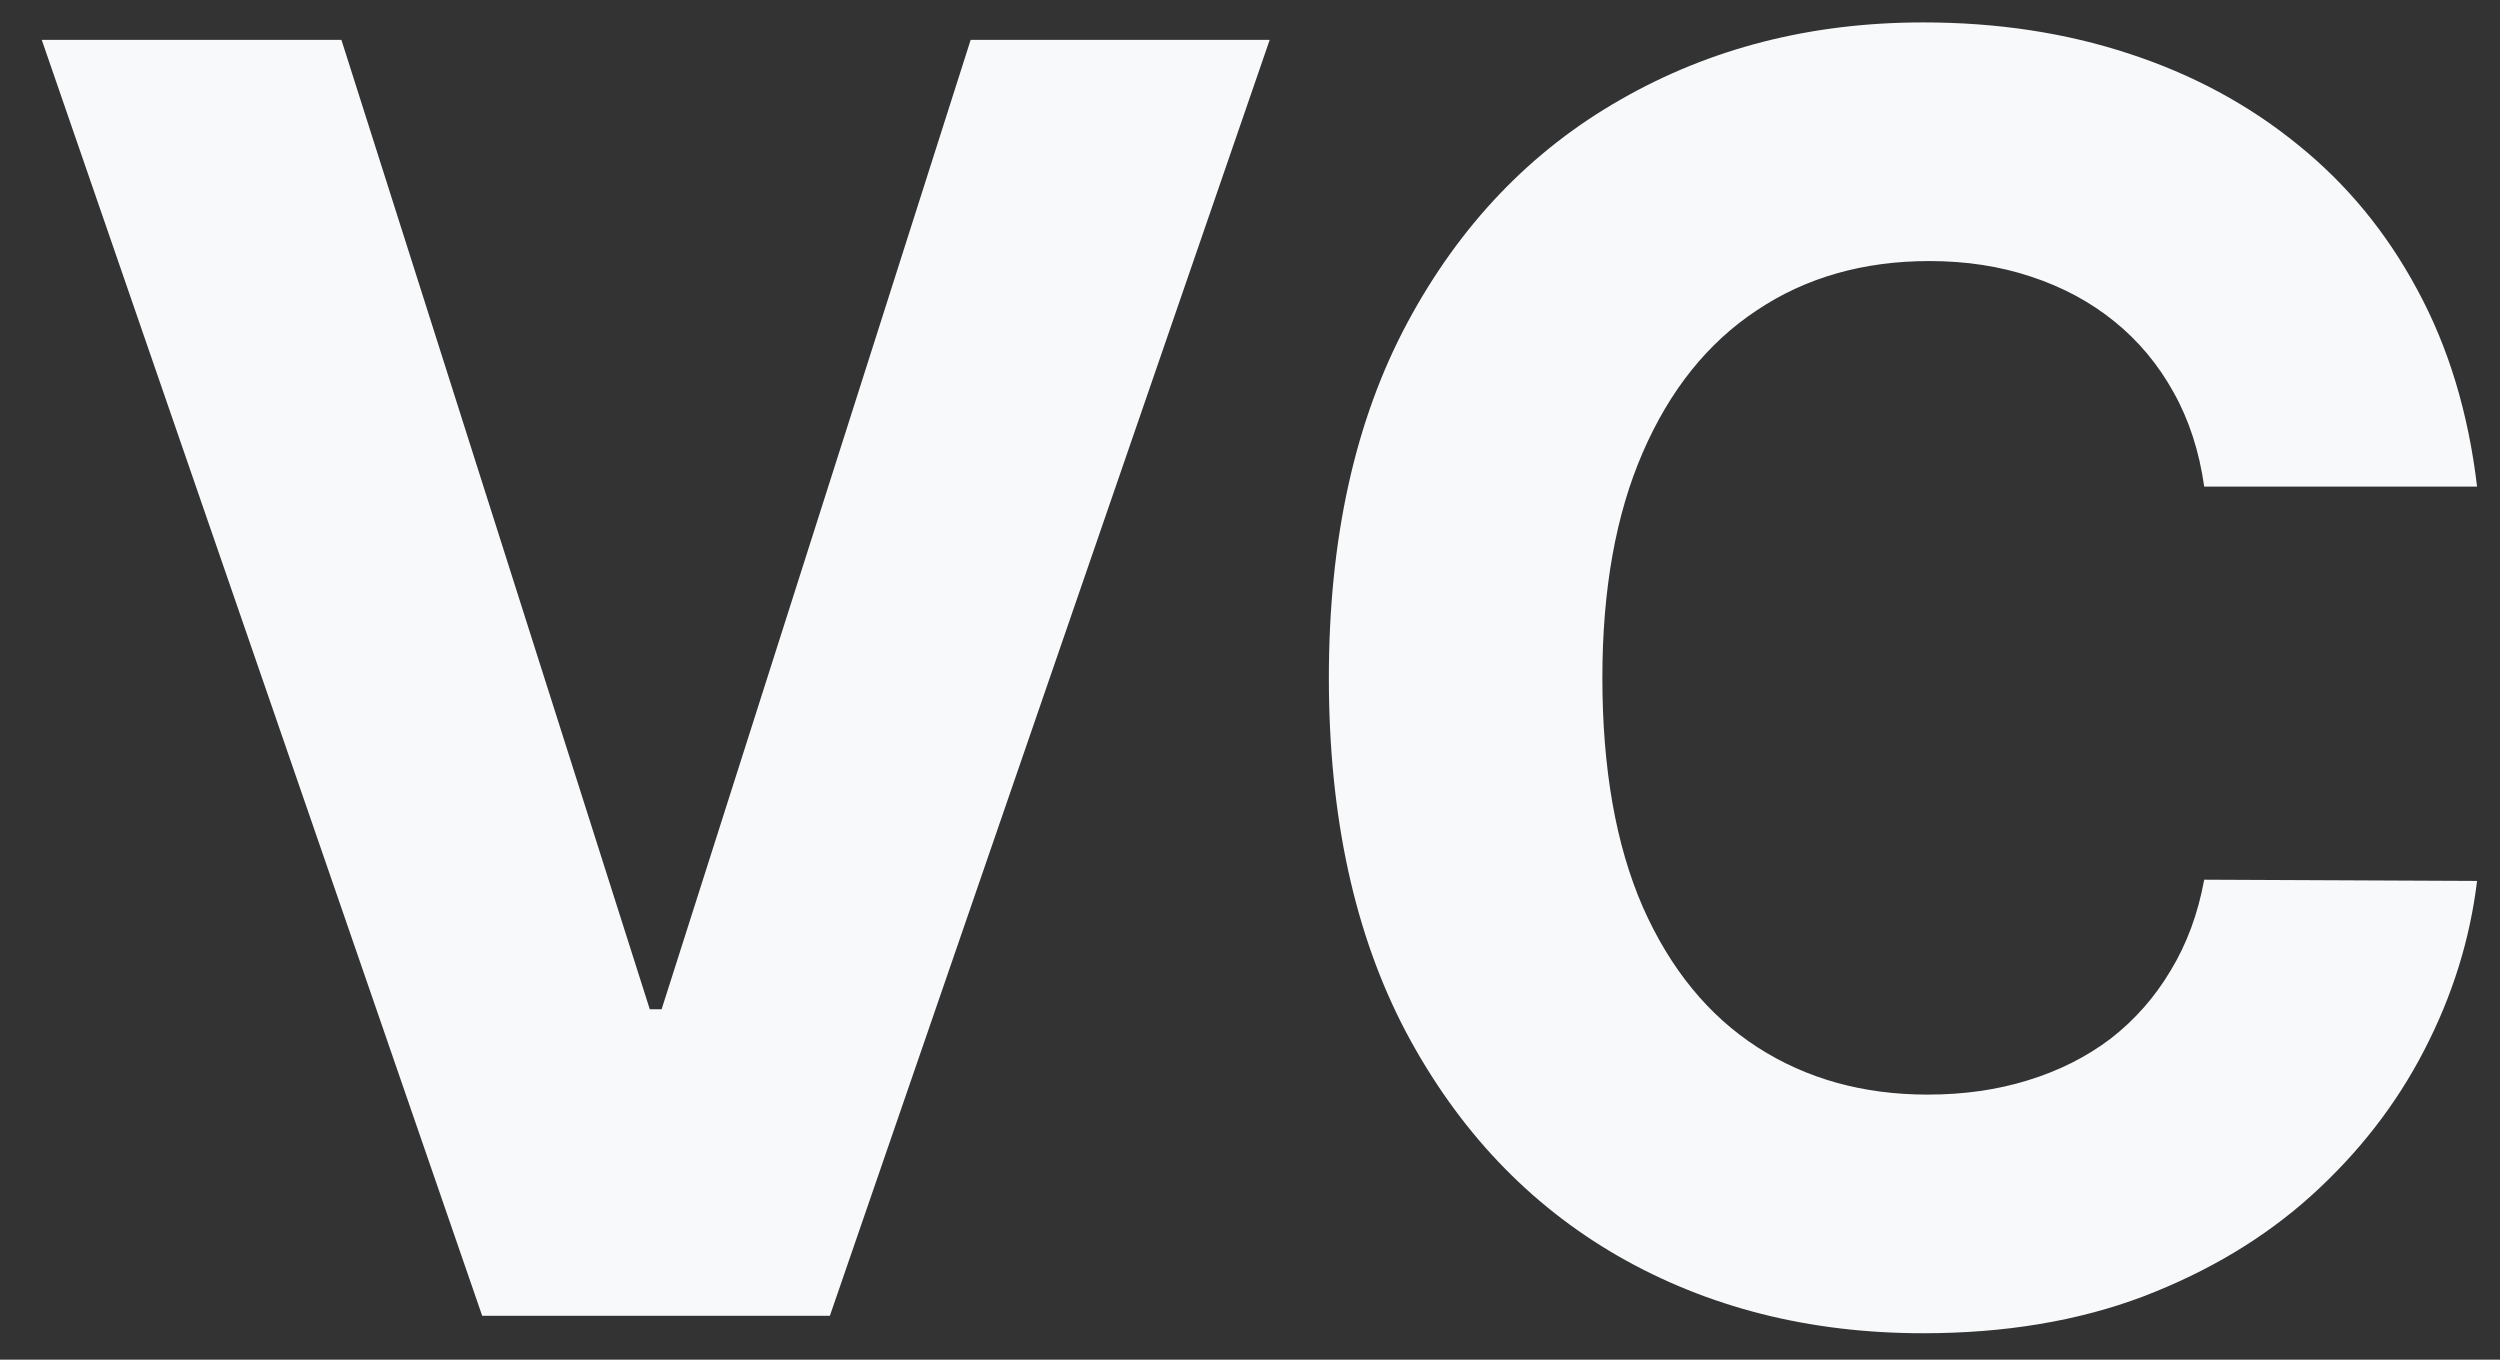 <svg width="57" height="31" viewBox="0 0 57 31" fill="none" xmlns="http://www.w3.org/2000/svg">
<rect x="0" y="0" width="57" height="31" fill="#333333" stroke="none"/>
<path d="M7.784 0.909L14.815 23.011H15.085L22.131 0.909H28.949L18.921 30H10.994L0.952 0.909H7.784ZM56.477 11.094H50.256C50.142 10.289 49.91 9.574 49.56 8.949C49.209 8.314 48.76 7.775 48.21 7.33C47.661 6.884 47.026 6.544 46.307 6.307C45.597 6.07 44.825 5.952 43.992 5.952C42.486 5.952 41.174 6.326 40.057 7.074C38.939 7.812 38.073 8.892 37.457 10.312C36.842 11.723 36.534 13.438 36.534 15.454C36.534 17.528 36.842 19.271 37.457 20.682C38.082 22.093 38.954 23.158 40.071 23.878C41.188 24.598 42.481 24.957 43.949 24.957C44.773 24.957 45.535 24.849 46.236 24.631C46.946 24.413 47.576 24.096 48.125 23.679C48.674 23.253 49.129 22.737 49.489 22.131C49.858 21.525 50.114 20.833 50.256 20.057L56.477 20.085C56.316 21.421 55.914 22.708 55.27 23.949C54.635 25.18 53.778 26.283 52.699 27.259C51.629 28.224 50.35 28.991 48.864 29.56C47.386 30.118 45.715 30.398 43.849 30.398C41.255 30.398 38.935 29.811 36.889 28.636C34.853 27.462 33.243 25.762 32.06 23.537C30.885 21.312 30.298 18.617 30.298 15.454C30.298 12.282 30.895 9.583 32.088 7.358C33.281 5.133 34.901 3.438 36.946 2.273C38.992 1.098 41.293 0.511 43.849 0.511C45.535 0.511 47.097 0.748 48.537 1.222C49.986 1.695 51.269 2.386 52.386 3.295C53.504 4.195 54.413 5.298 55.114 6.605C55.824 7.912 56.278 9.408 56.477 11.094Z" fill="#F8F9FA"/>
</svg>
